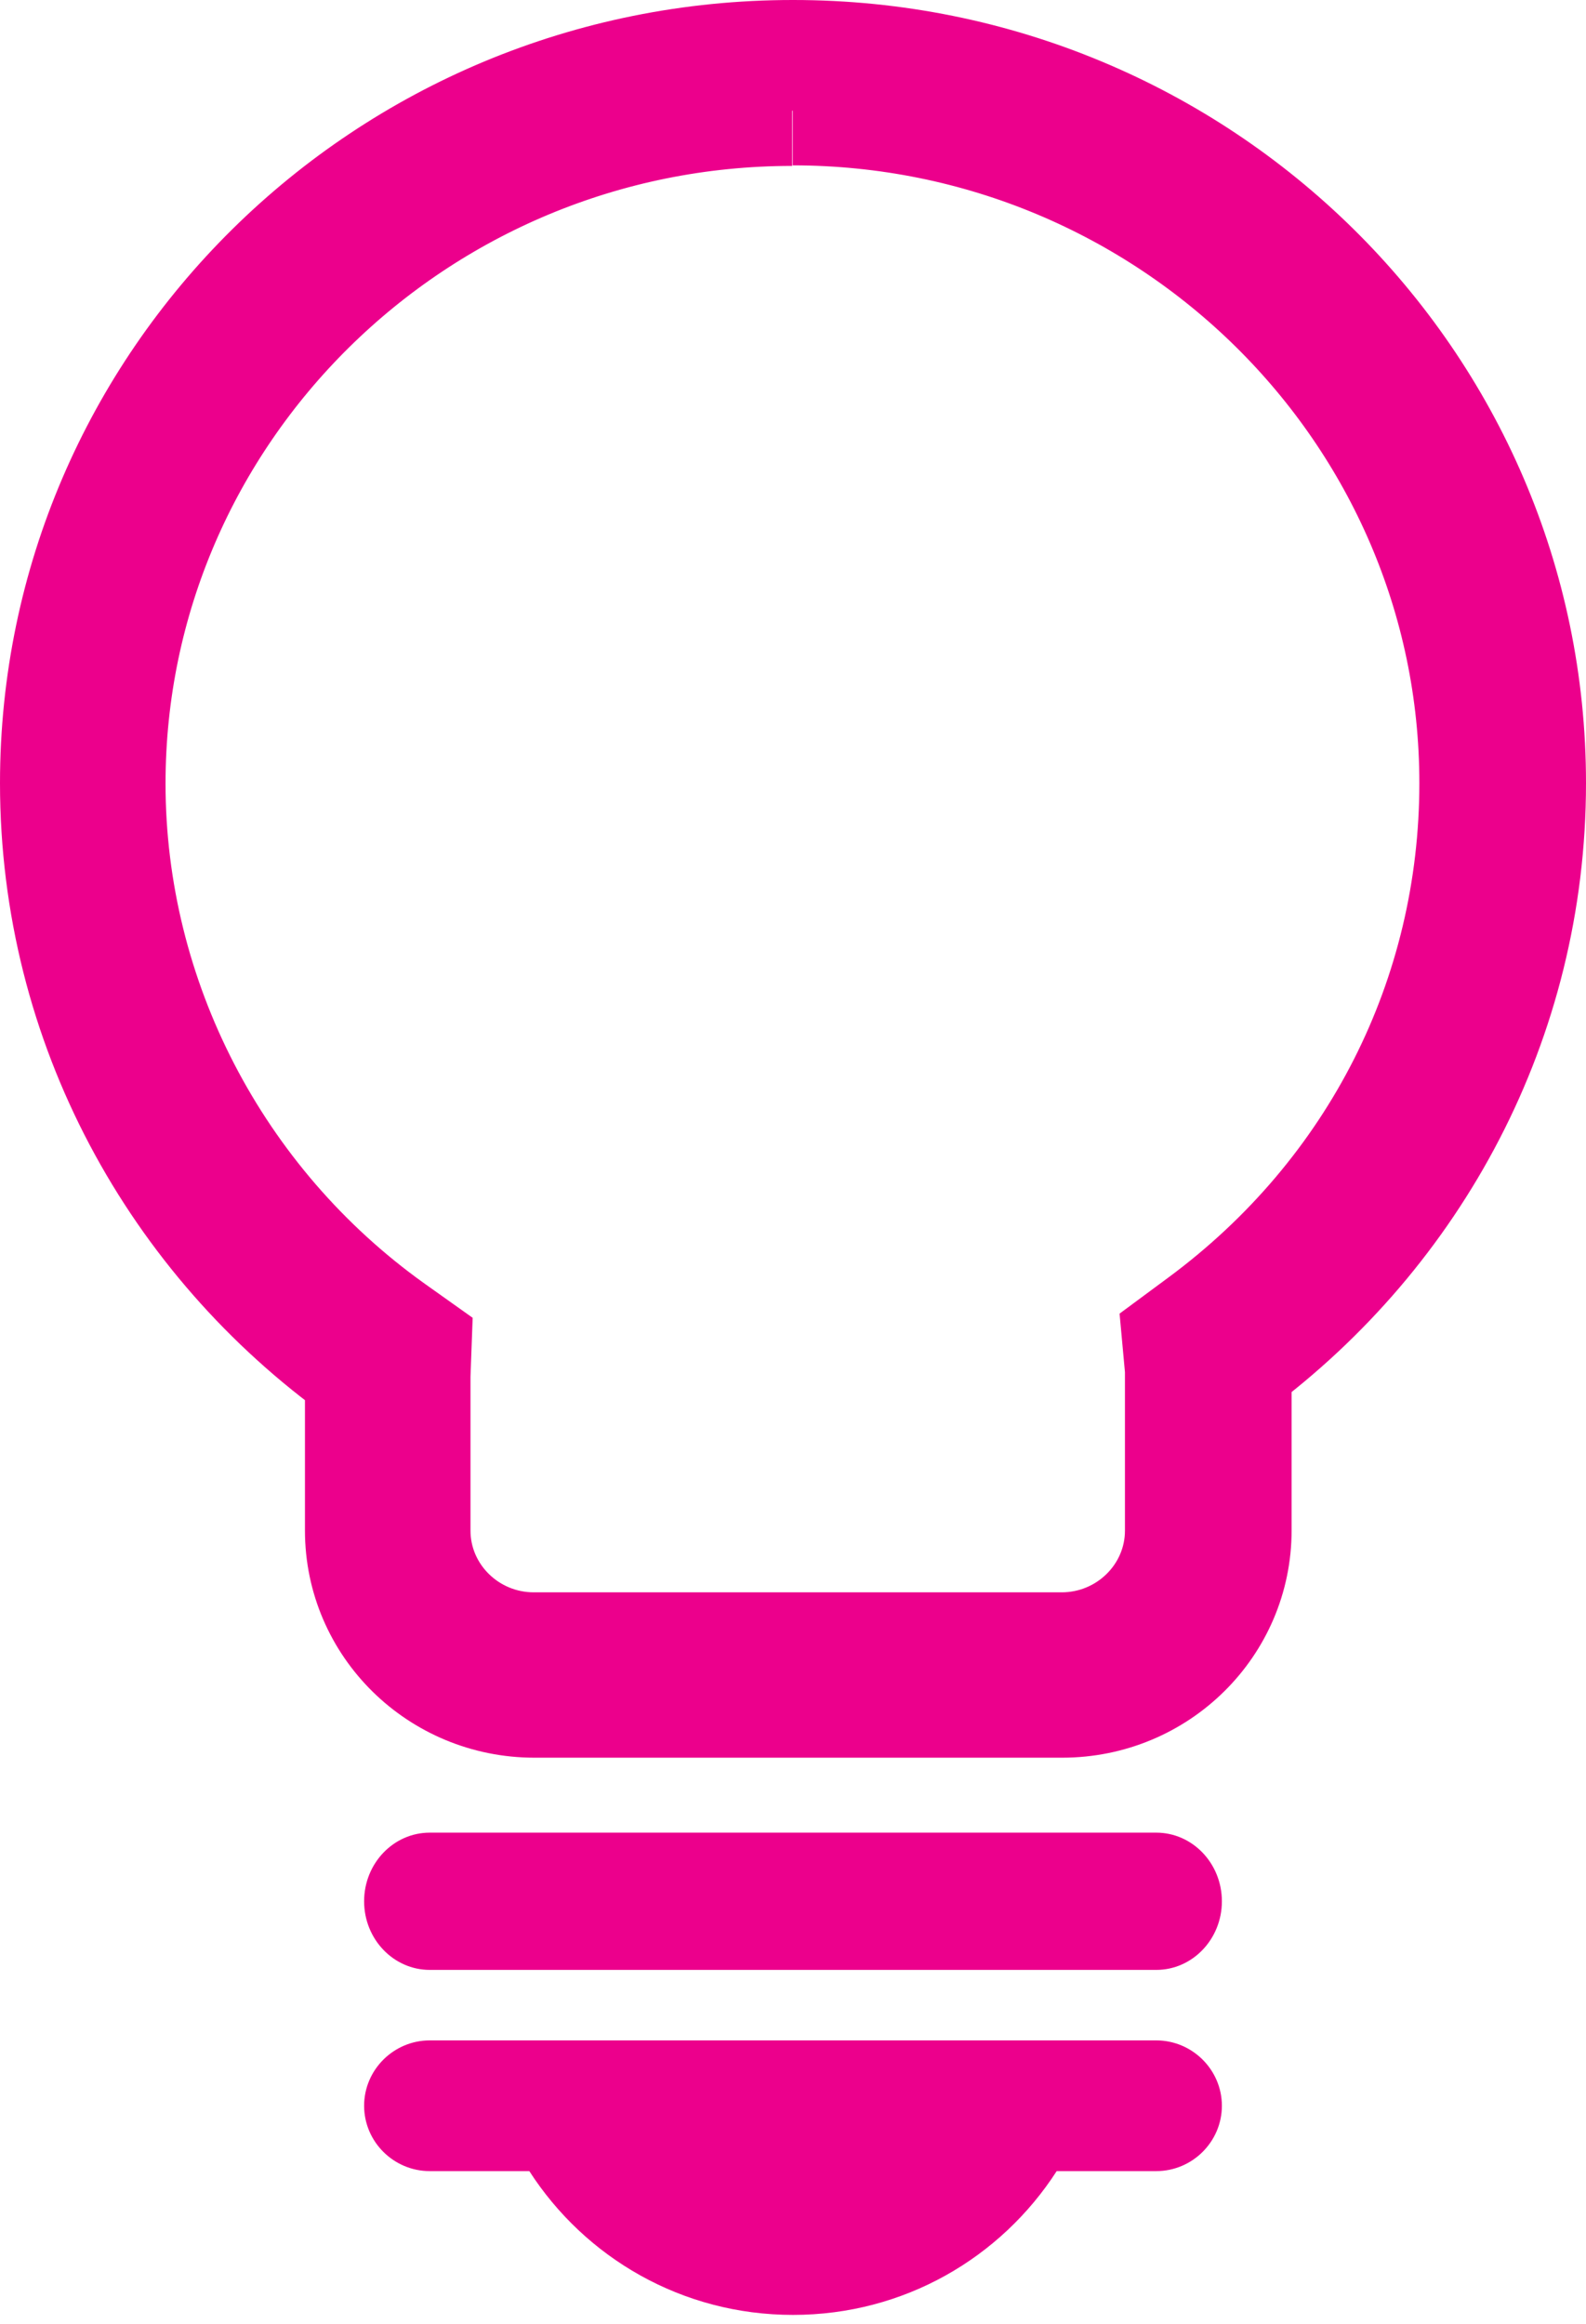 <svg width="43" height="63" viewBox="0 0 43 63" fill="none" xmlns="http://www.w3.org/2000/svg">
<path d="M21.492 2.983C31.684 2.983 39.982 11.172 39.982 21.23C39.982 27.015 37.291 32.34 32.586 35.827L31.925 36.316L32 37.132C32 37.221 32 37.31 32 37.399V41.493C32 43.244 30.557 44.668 28.783 44.668H14.473C12.699 44.668 11.256 43.244 11.256 41.493V37.384V37.295L11.286 36.479L10.639 36.019C5.844 32.593 2.988 27.059 2.988 21.244C2.988 11.187 11.286 2.998 21.477 2.998M21.492 1.5C10.444 1.5 1.5 10.341 1.5 21.23C1.5 27.801 4.762 33.616 9.768 37.206C9.768 37.265 9.768 37.325 9.768 37.399V41.493C9.768 44.074 11.887 46.151 14.488 46.151H28.798C31.414 46.151 33.518 44.06 33.518 41.493V37.399C33.518 37.265 33.518 37.147 33.503 37.013C38.358 33.408 41.5 27.683 41.5 21.23C41.5 10.326 32.541 1.5 21.508 1.5H21.492Z" fill="#EC008C"/>
<path d="M21.492 2.983C31.684 2.983 39.982 11.172 39.982 21.23C39.982 27.015 37.291 32.34 32.586 35.827L31.925 36.316L32 37.132C32 37.221 32 37.31 32 37.399V41.493C32 43.244 30.557 44.668 28.783 44.668H14.473C12.699 44.668 11.256 43.244 11.256 41.493V37.384V37.295L11.286 36.479L10.639 36.019C5.844 32.593 2.988 27.059 2.988 21.244C2.988 11.187 11.286 2.998 21.477 2.998M21.492 1.5C10.444 1.5 1.5 10.341 1.5 21.23C1.5 27.801 4.762 33.616 9.768 37.206C9.768 37.265 9.768 37.325 9.768 37.399V41.493C9.768 44.074 11.887 46.151 14.488 46.151H28.798C31.414 46.151 33.518 44.06 33.518 41.493V37.399C33.518 37.265 33.518 37.147 33.503 37.013C38.358 33.408 41.5 27.683 41.5 21.23C41.5 10.326 32.541 1.5 21.508 1.5H21.492Z" stroke="#EC008C" stroke-width="3"/>
<path d="M31.348 49.683H11.652C10.669 49.683 9.872 50.516 9.872 51.544C9.872 52.571 10.669 53.404 11.652 53.404H31.348C32.331 53.404 33.128 52.571 33.128 51.544C33.128 50.516 32.331 49.683 31.348 49.683Z" fill="#EC008C"/>
<path d="M31.348 55.315H11.652C10.673 55.315 9.872 56.113 9.872 57.087C9.872 58.062 10.673 58.859 11.652 58.859H14.351C15.864 61.207 18.489 62.757 21.5 62.757C24.511 62.757 27.136 61.207 28.649 58.859H31.348C32.327 58.859 33.128 58.062 33.128 57.087C33.128 56.113 32.327 55.315 31.348 55.315Z" fill="#EC008C"/>
</svg>
